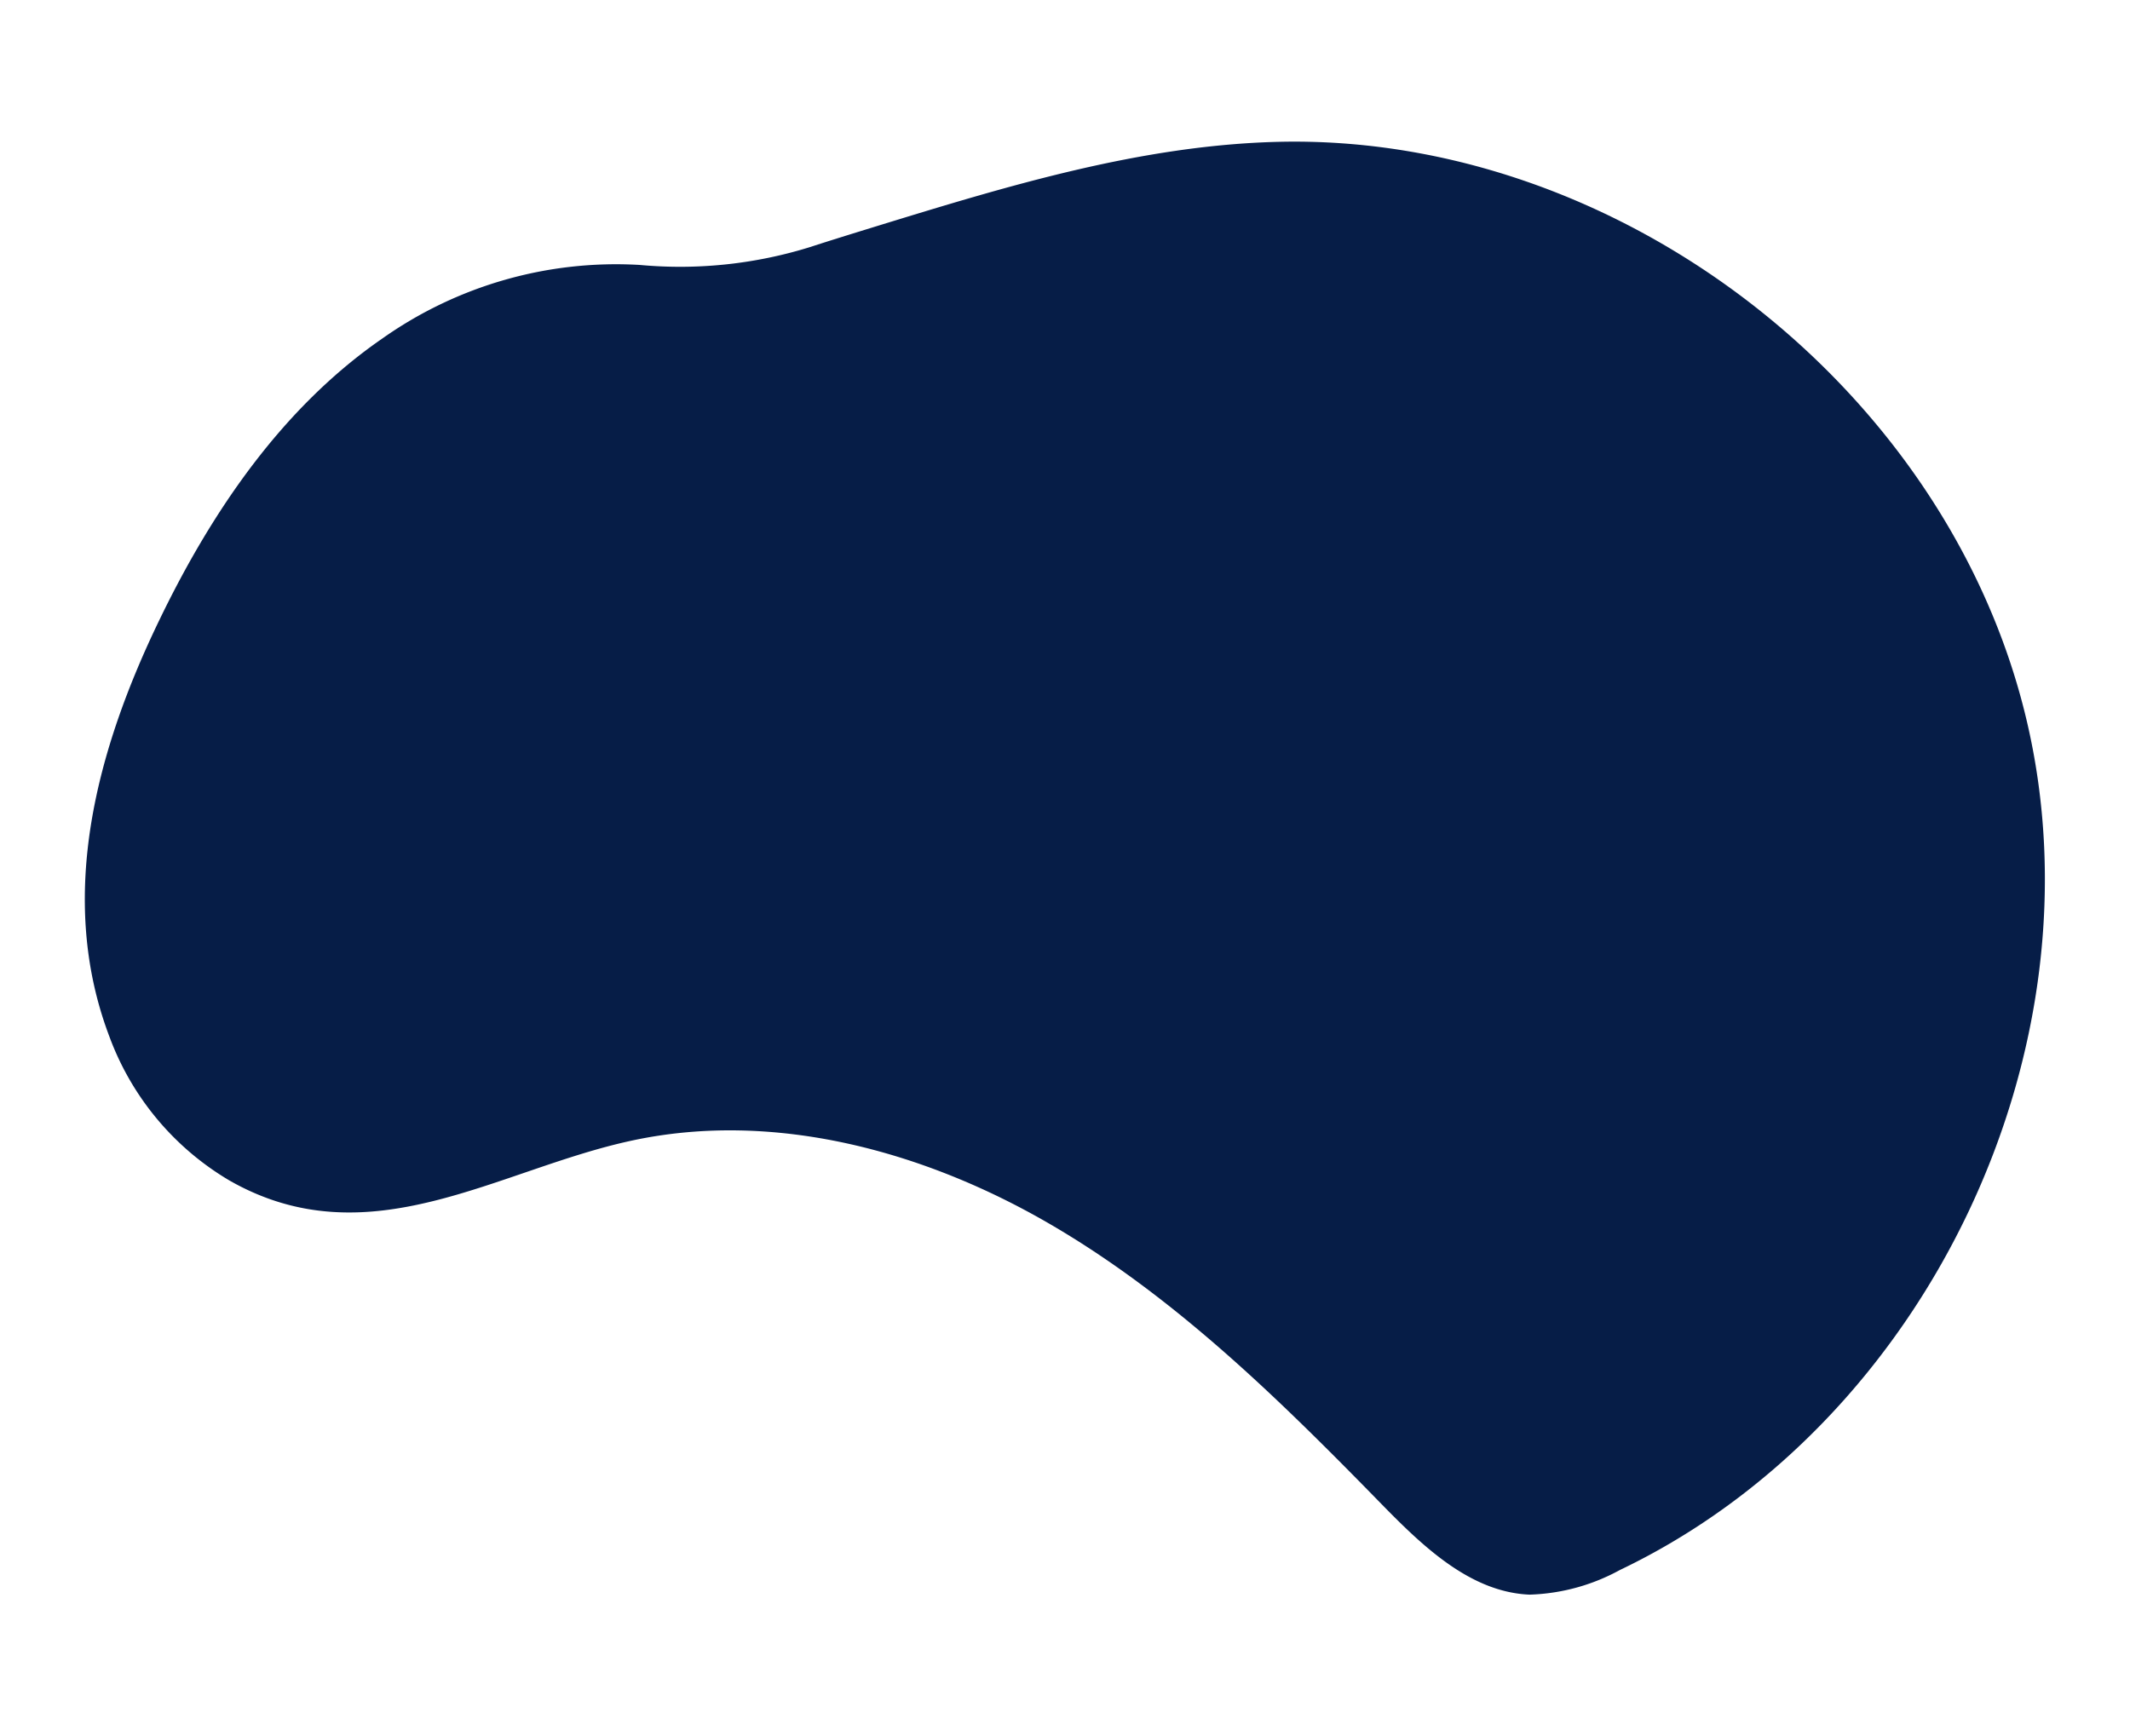 <svg xmlns="http://www.w3.org/2000/svg" id="Layer_1" data-name="Layer 1" viewBox="0 0 165.18 134.64"><defs><style>.cls-1{fill:#061d47;}</style></defs><path class="cls-1" d="M62.83,19.16a33.94,33.94,0,0,1-13.22,1.39,31.41,31.41,0,0,0-19.95,5.7c-7.73,5.33-13.21,13.37-17.29,21.82-4.84,10-8,21.43-3.91,32.27A21.66,21.66,0,0,0,17.8,91.57c10.84,6.18,20.8-.88,31.25-3.11,11-2.35,22.64.82,32.38,6.49s17.86,13.68,25.73,21.74c3.21,3.28,6.88,6.81,11.46,7a15.55,15.55,0,0,0,7-1.91c23.8-11.38,37.64-40.4,31.51-66.05S125.57,10.4,99.2,11c-10.69.25-21.06,3.42-31.27,6.56-1.75.54-3.5,1.08-5.1,1.6"></path></svg>
